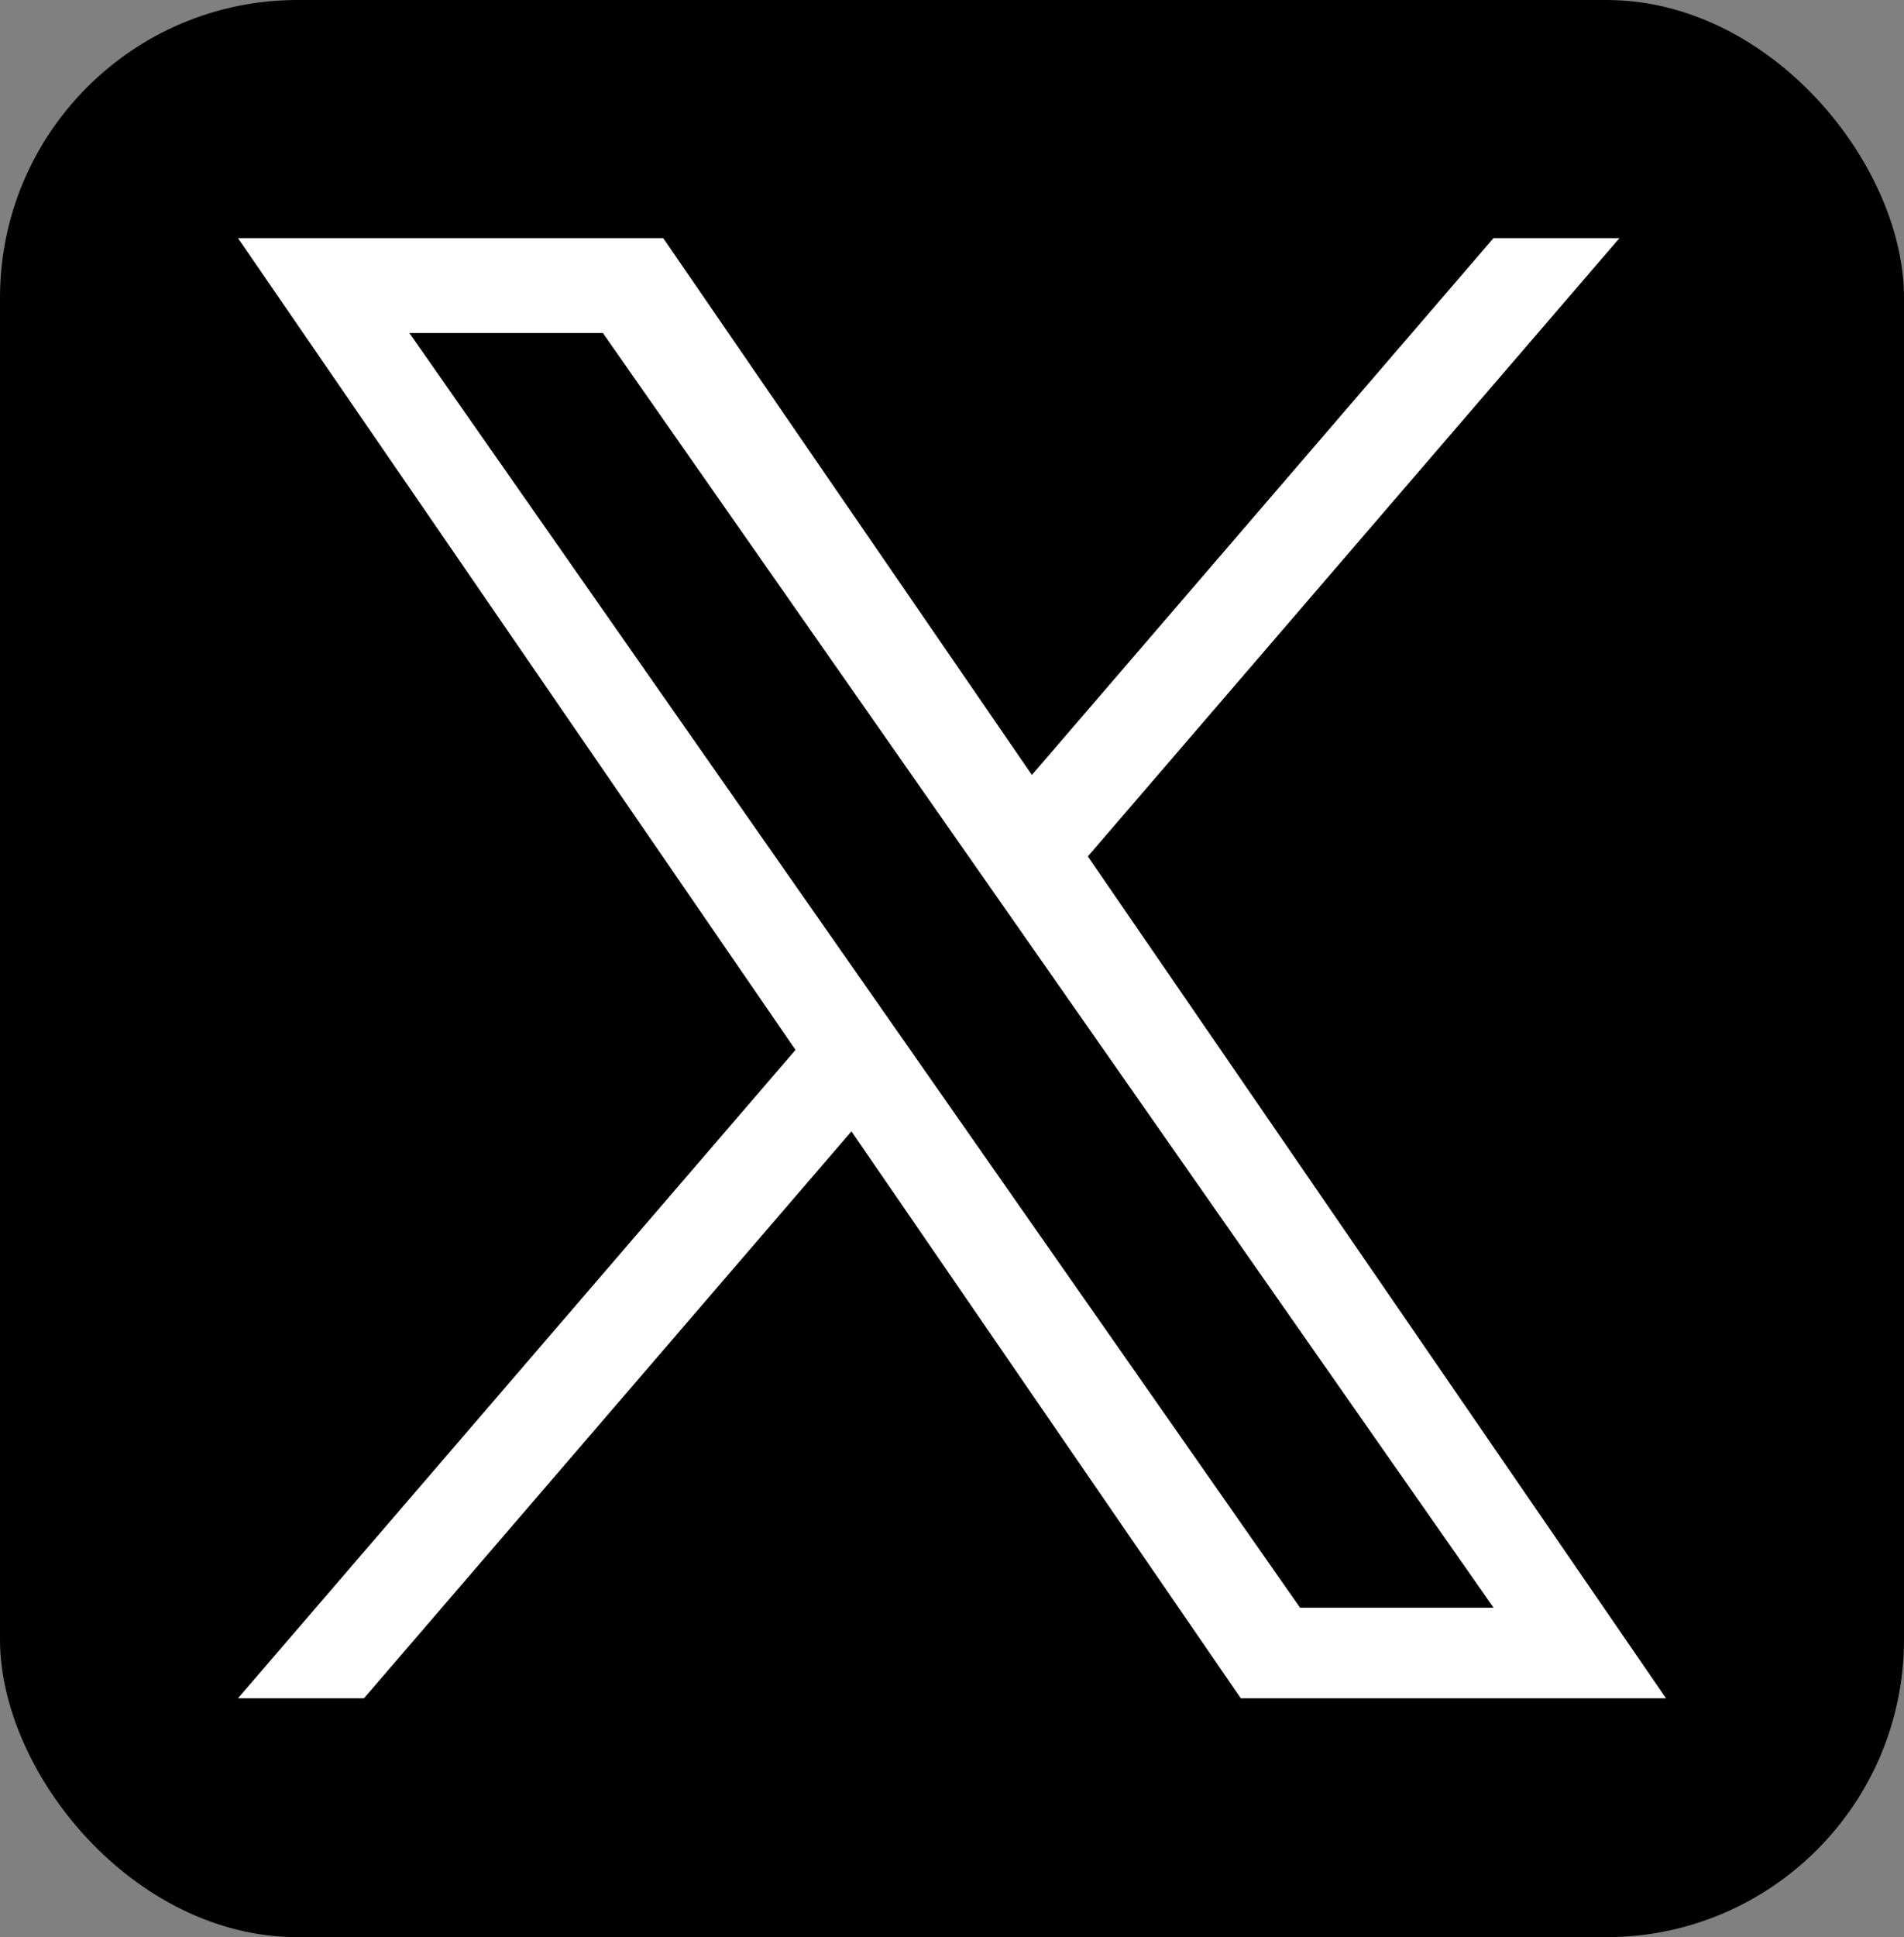 <svg viewBox="0 0 1600 1627" fill="none" xmlns="http://www.w3.org/2000/svg">
  <rect x="0" y="0" width="1600" height="1627" fill="#808080" stroke="none"/>
  <rect width="1600" height="1627" rx="250" fill="black"/>
  <g transform="translate(200,200)">
    <path d="M714.163 519.284L1160.89 0H1055.03L667.137 450.887L357.328 0H0L468.492 681.821L0 1226.37H105.866L515.491 750.218L842.672 1226.37H1200L714.137 519.284H714.163ZM569.165 687.828L521.697 619.934L144.011 79.694H306.615L611.412 515.685L658.88 583.579L1055.08 1150.3H892.476L569.165 687.854V687.828Z" fill="white"/>
  </g>
</svg>